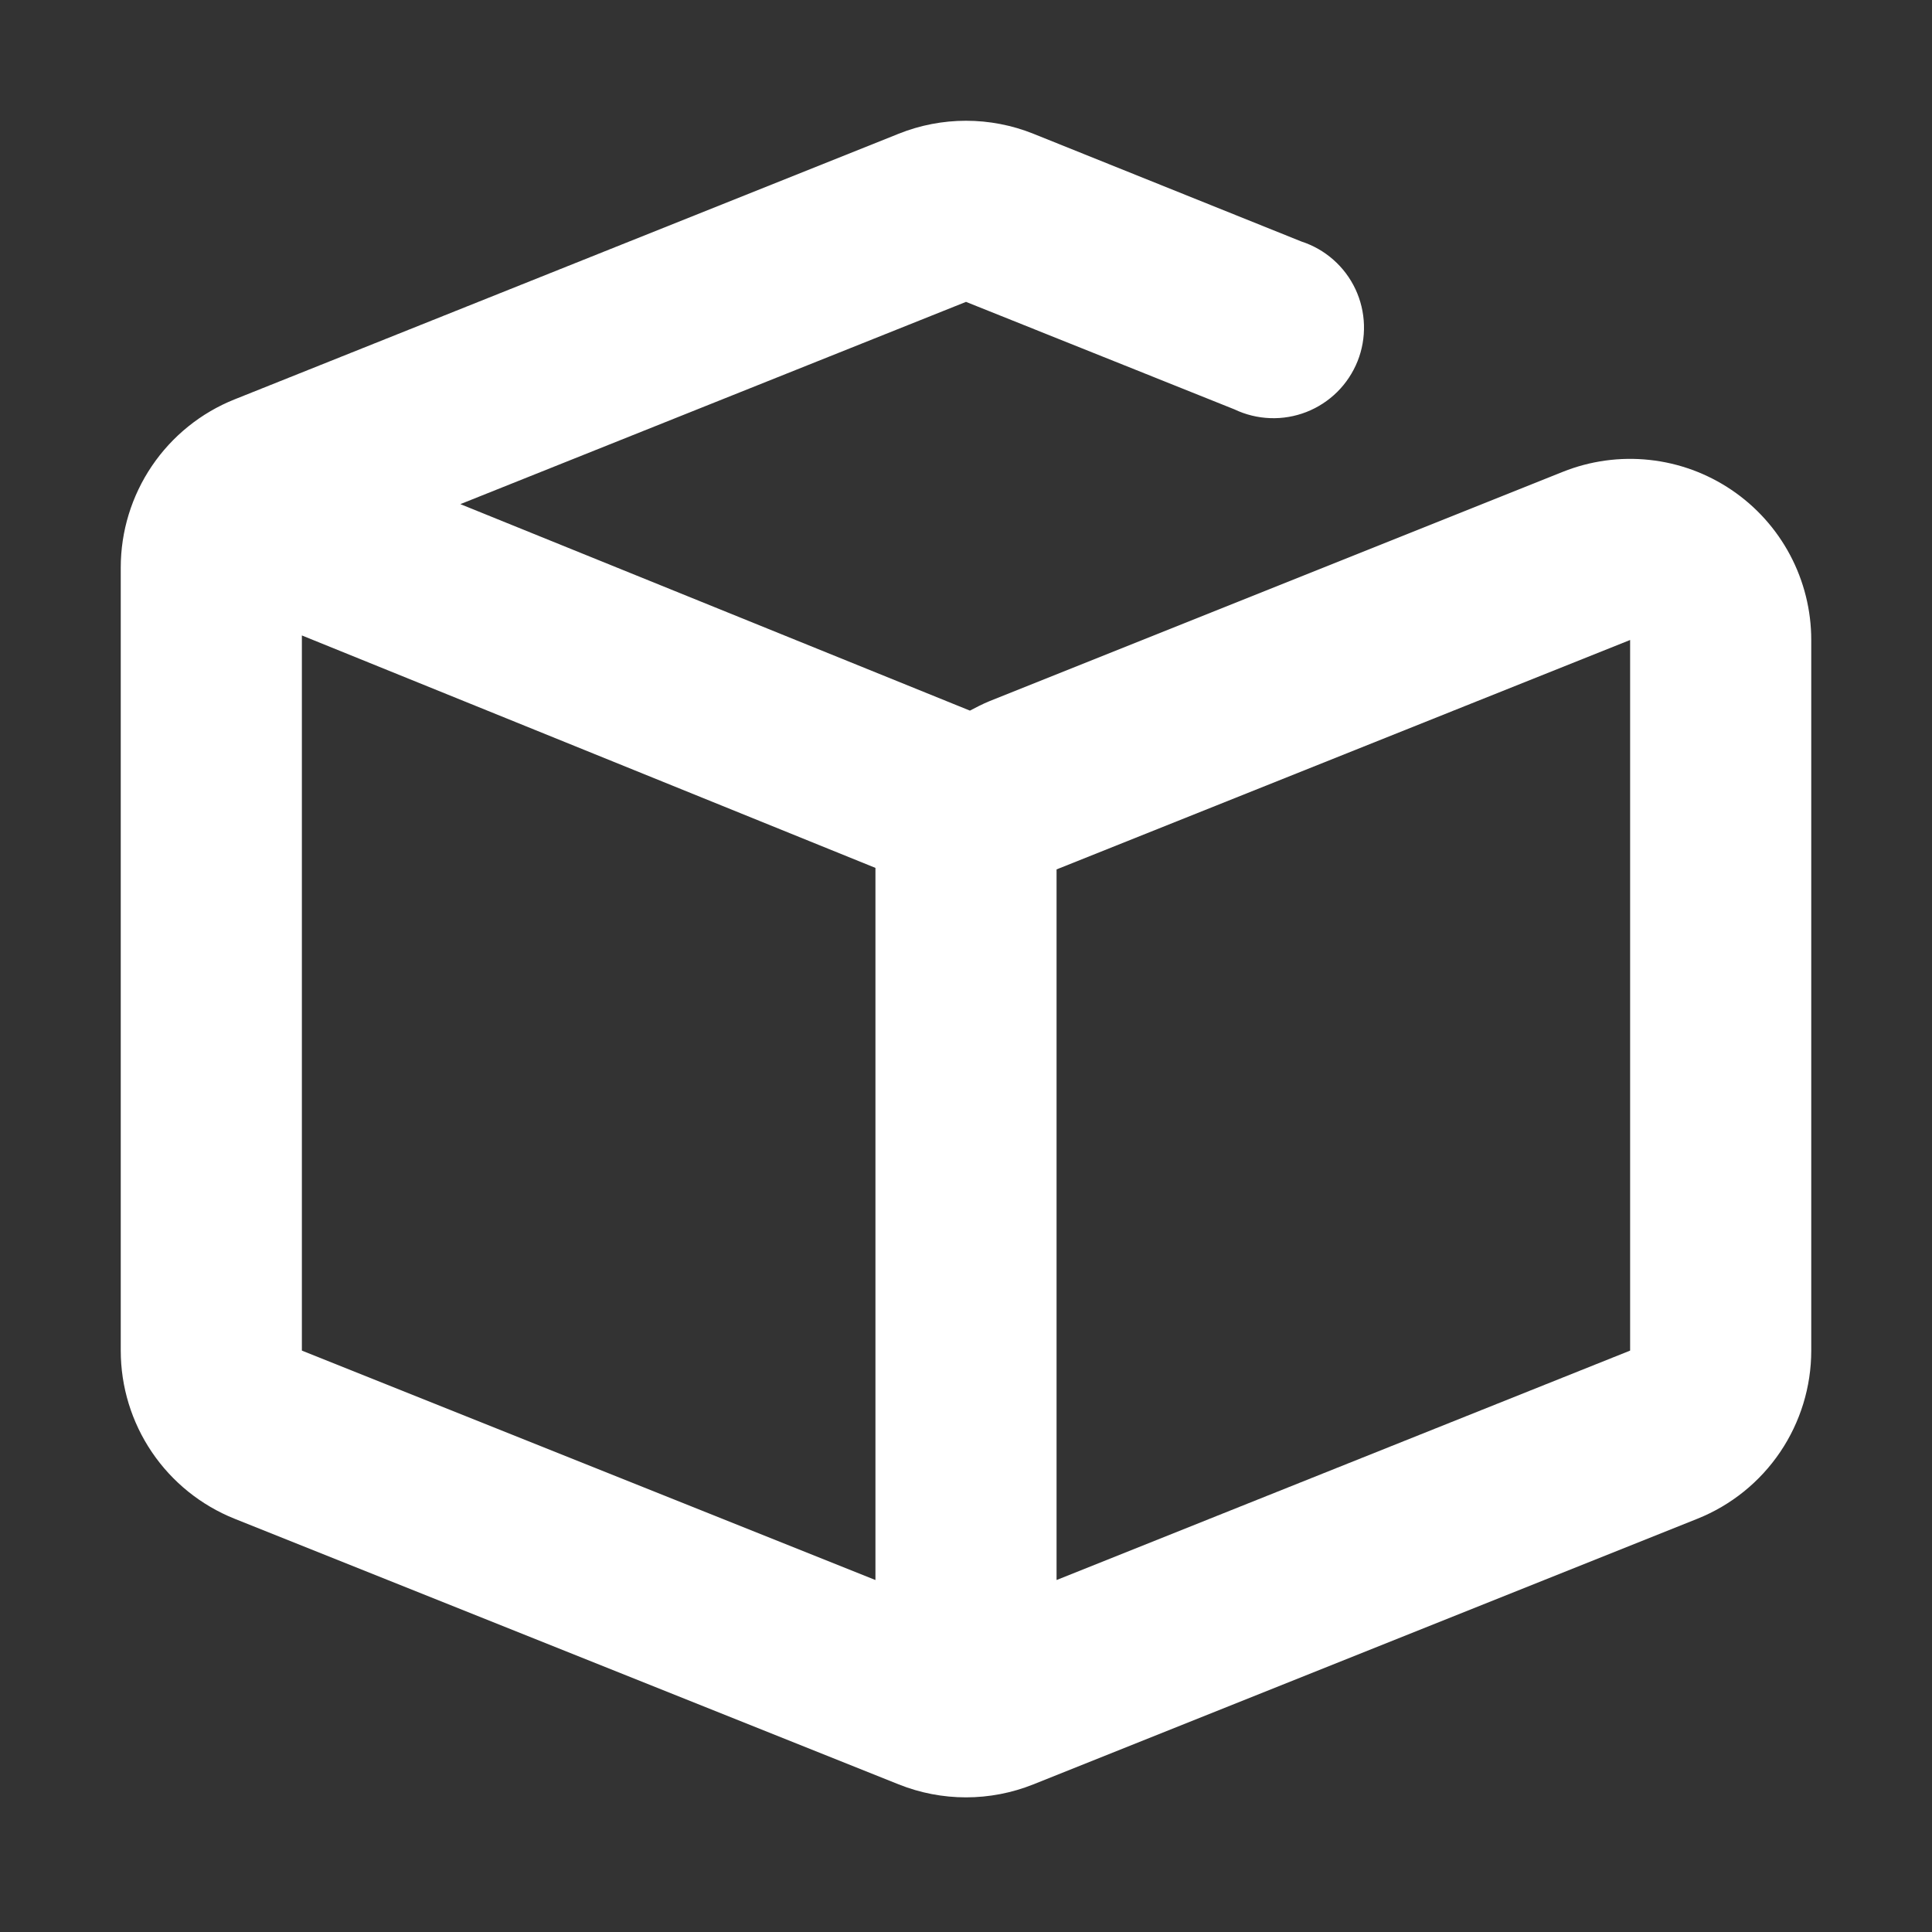 <svg width="64" height="64" viewBox="0 0 64 64" fill="none" xmlns="http://www.w3.org/2000/svg">
<rect x="0" y="0" width="64" height="64" fill="#333333" stroke="none"/>
<path d="M57.36 16.23C56.548 15.681 55.614 15.339 54.64 15.235C53.665 15.13 52.68 15.266 51.77 15.63L32.77 23.23C32.55 23.32 32.34 23.43 32.13 23.54L15.25 16.7L32 10L40.89 13.56C41.261 13.737 41.663 13.836 42.074 13.851C42.484 13.867 42.894 13.797 43.276 13.648C43.659 13.498 44.006 13.272 44.298 12.983C44.589 12.694 44.818 12.347 44.971 11.966C45.123 11.585 45.195 11.176 45.183 10.765C45.171 10.355 45.075 9.951 44.901 9.579C44.726 9.207 44.477 8.875 44.169 8.604C43.861 8.332 43.501 8.127 43.11 8L34.23 4.43C32.799 3.857 31.201 3.857 29.77 4.43L7.77 13.23C6.657 13.675 5.703 14.444 5.031 15.437C4.359 16.43 4 17.601 4 18.8V44.74C4 45.939 4.359 47.11 5.031 48.103C5.703 49.096 6.657 49.864 7.77 50.31L29.77 59.11C31.201 59.683 32.799 59.683 34.23 59.11L56.23 50.31C57.343 49.864 58.297 49.096 58.969 48.103C59.641 47.11 60 45.939 60 44.74V21.2C60 20.219 59.759 19.253 59.299 18.386C58.839 17.52 58.173 16.779 57.36 16.23V16.23ZM29 52.34L10 44.74V21.05L29 28.75V52.34ZM54 44.74L35 52.34V28.8L54 21.2V44.74Z" fill="white"/>
</svg>
